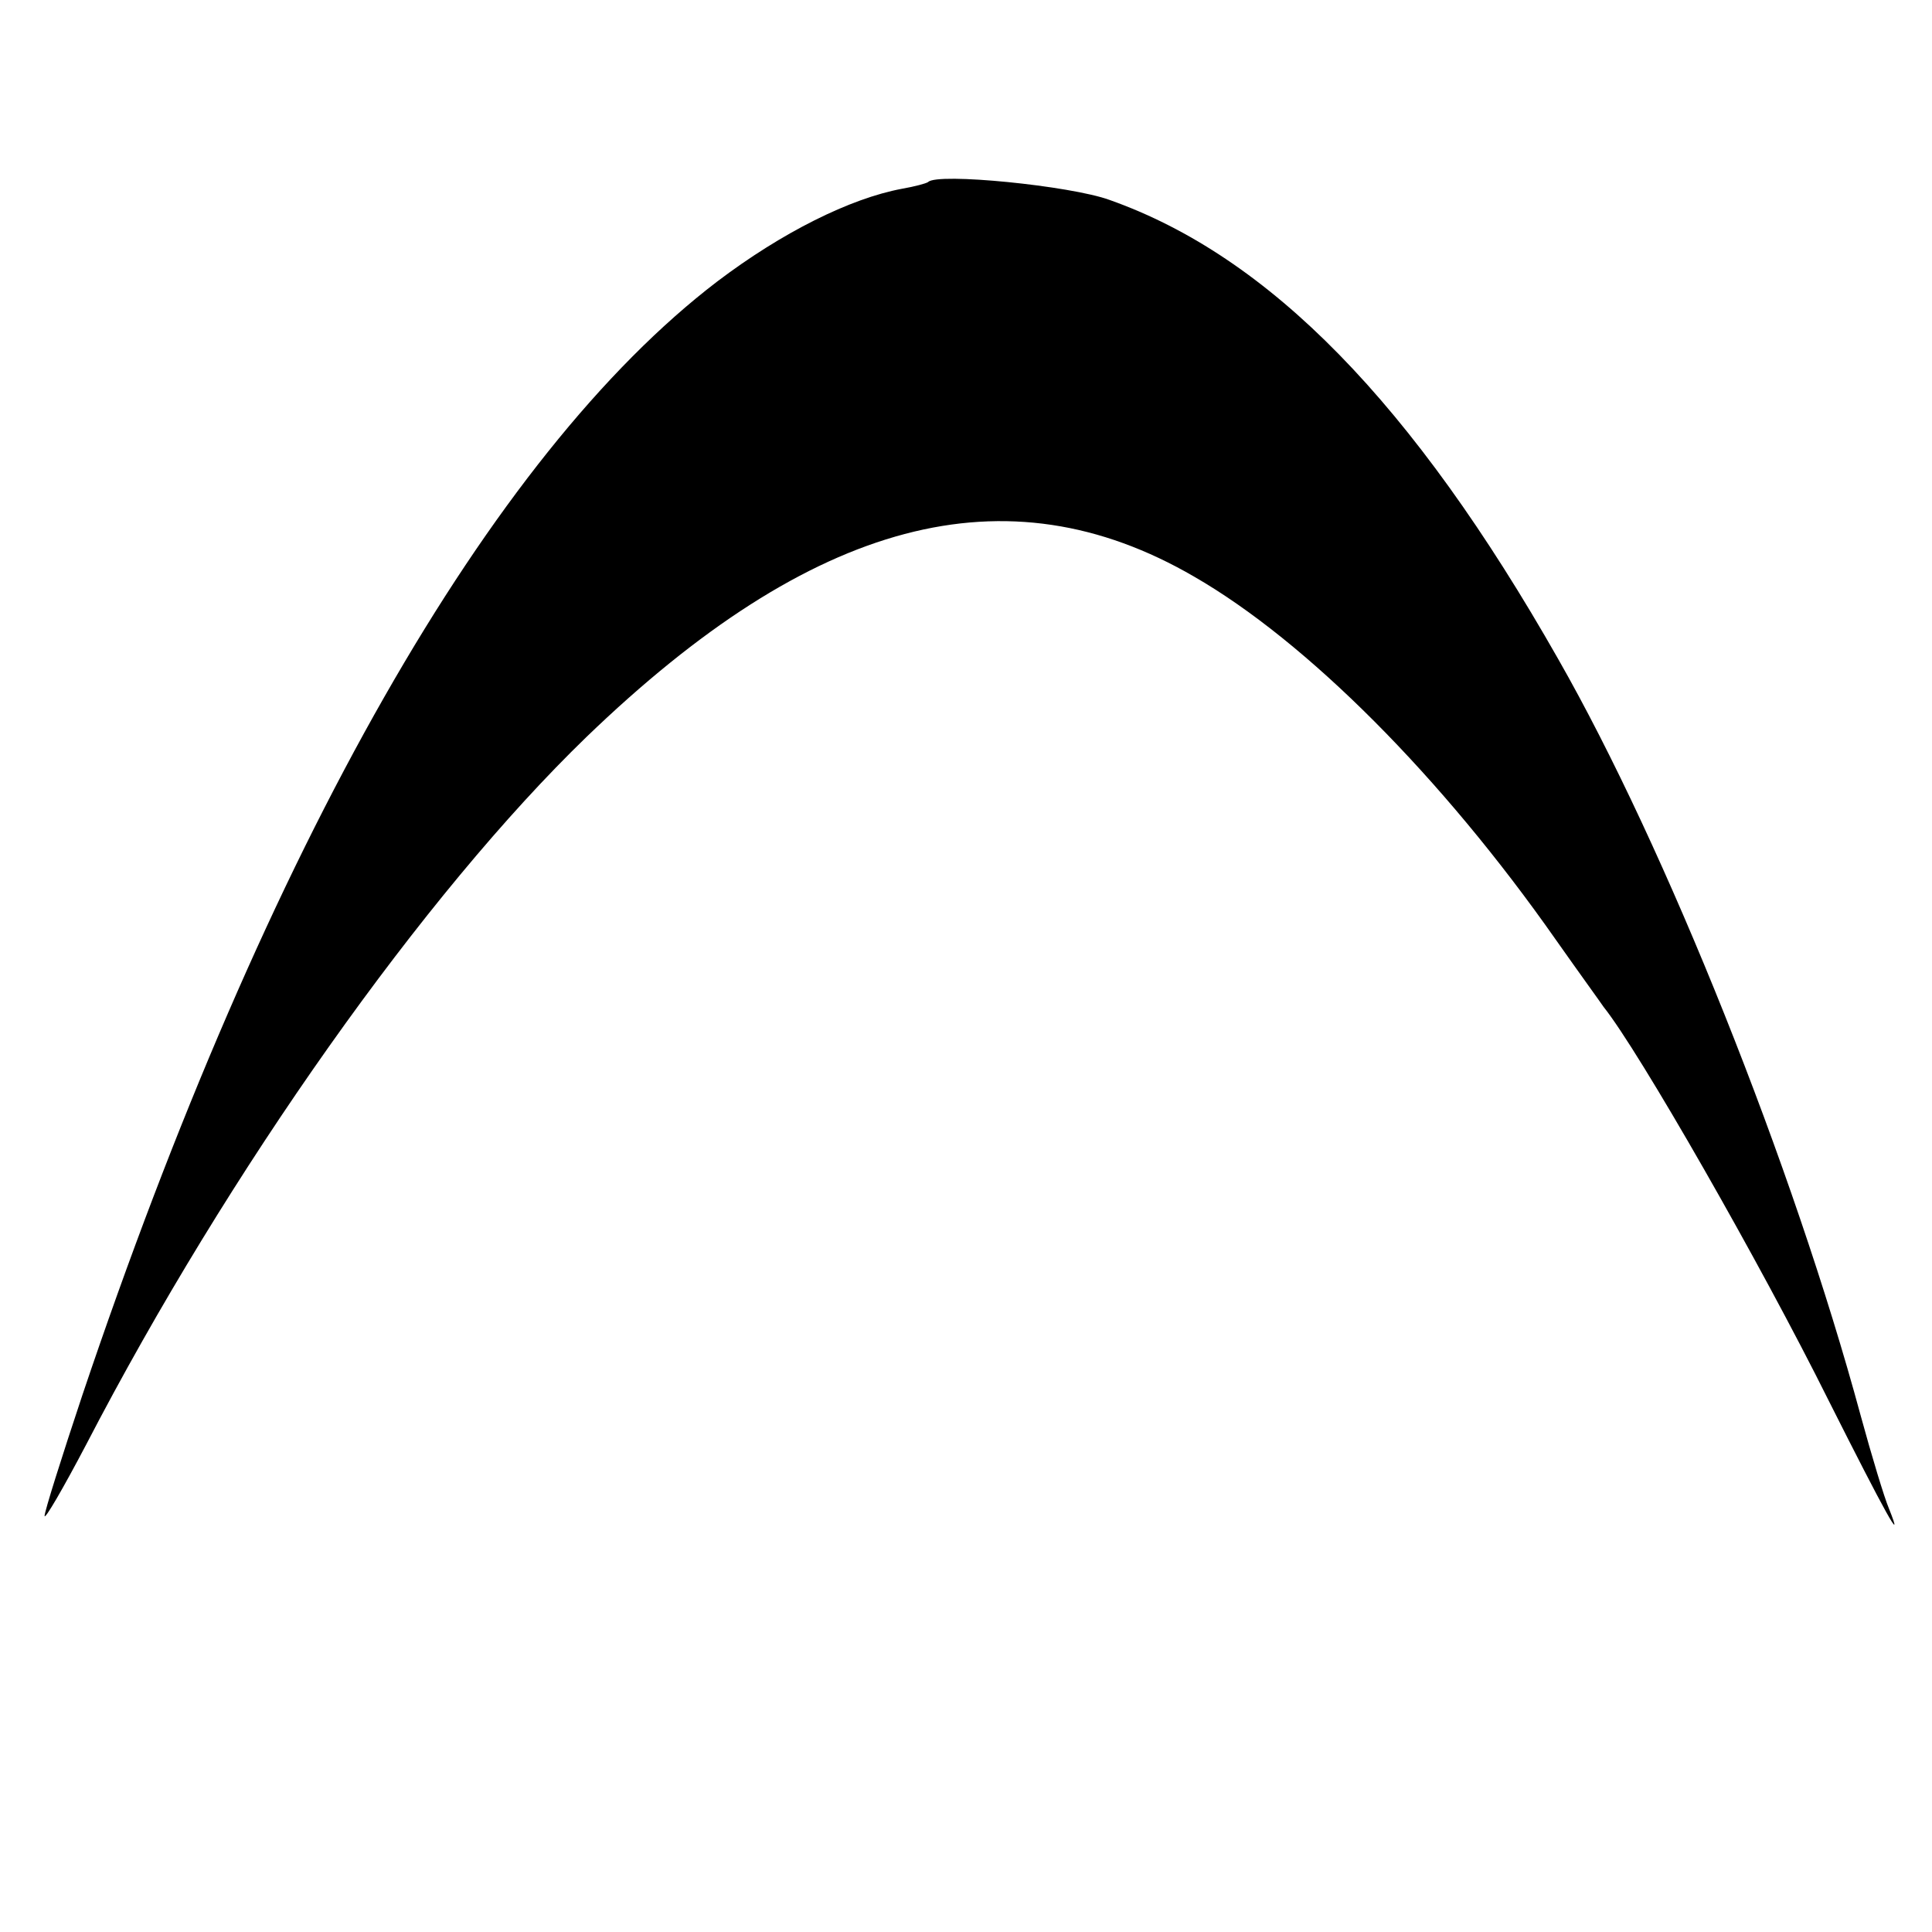 <?xml version="1.0" standalone="no"?>
<!DOCTYPE svg PUBLIC "-//W3C//DTD SVG 20010904//EN"
 "http://www.w3.org/TR/2001/REC-SVG-20010904/DTD/svg10.dtd">
<svg version="1.0" xmlns="http://www.w3.org/2000/svg"
 width="260pt" height="260pt" viewBox="0 0 260 260"
 preserveAspectRatio="xMidYMid meet">
<g transform="translate(0,260) scale(0.1,-0.1)"
fill="#000000" stroke="none">
<path d="M1249 2355 c-3 -2 -18 -6 -35 -9 -70 -13 -162 -59 -249 -125 -305
-233 -605 -759 -854 -1498 -28 -84 -51 -157 -51 -163 0 -6 25 37 56 96 192
370 455 741 673 952 305 294 565 363 818 216 151 -87 333 -269 487 -489 31
-44 60 -84 64 -90 48 -60 211 -345 303 -530 76 -151 103 -200 81 -145 -6 14
-23 70 -38 125 -91 336 -262 764 -407 1018 -196 345 -389 542 -604 618 -52 19
-232 37 -244 24z"/>
</g>
</svg>
